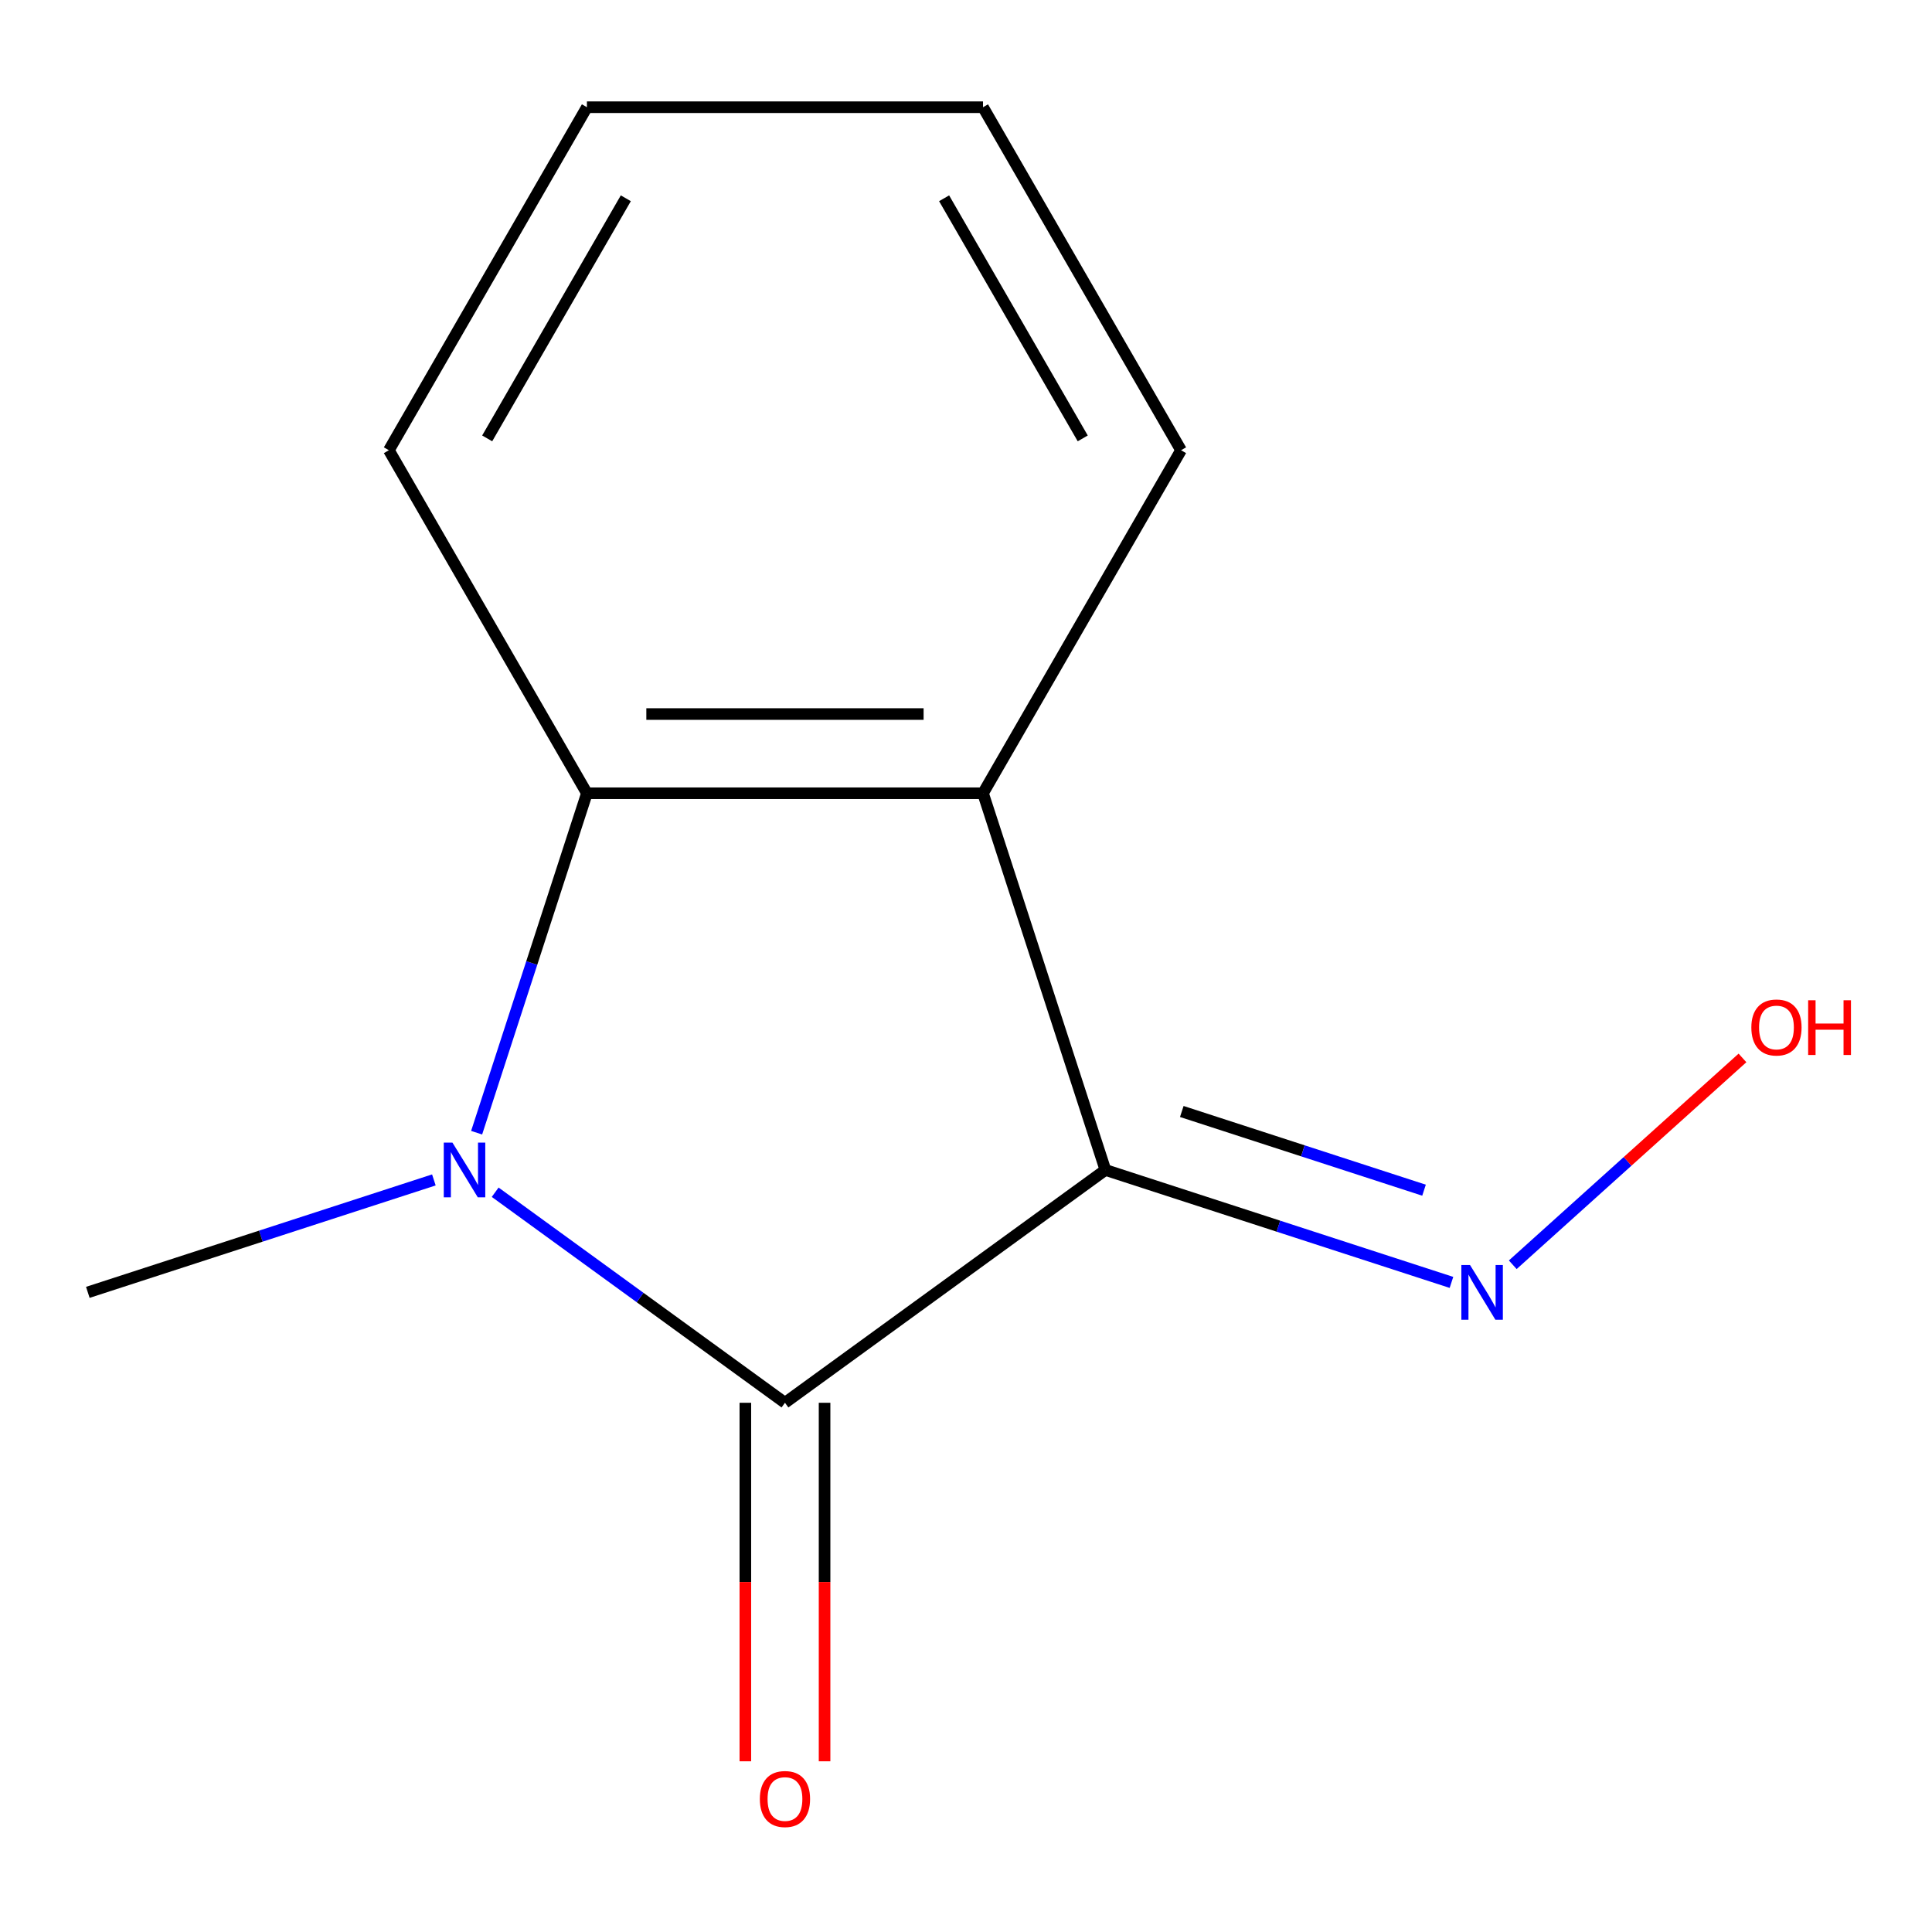 <?xml version='1.0' encoding='iso-8859-1'?>
<svg version='1.1' baseProfile='full'
              xmlns='http://www.w3.org/2000/svg'
                      xmlns:rdkit='http://www.rdkit.org/xml'
                      xmlns:xlink='http://www.w3.org/1999/xlink'
                  xml:space='preserve'
width='1000px' height='1000px' viewBox='0 0 1000 1000'>
<!-- END OF HEADER -->
<rect style='opacity:1.0;fill:#FFFFFF;stroke:none' width='1000' height='1000' x='0' y='0'> </rect>
<path class='bond-0' d='M 572.156,605.57 L 406.296,726.075' style='fill:none;fill-rule:evenodd;stroke:#000000;stroke-width:6px;stroke-linecap:butt;stroke-linejoin:miter;stroke-opacity:1' />
<path class='bond-2' d='M 572.156,605.57 L 508.803,410.589' style='fill:none;fill-rule:evenodd;stroke:#000000;stroke-width:6px;stroke-linecap:butt;stroke-linejoin:miter;stroke-opacity:1' />
<path class='bond-4' d='M 572.156,605.57 L 661.714,634.669' style='fill:none;fill-rule:evenodd;stroke:#000000;stroke-width:6px;stroke-linecap:butt;stroke-linejoin:miter;stroke-opacity:1' />
<path class='bond-4' d='M 661.714,634.669 L 751.272,663.768' style='fill:none;fill-rule:evenodd;stroke:#0000FF;stroke-width:6px;stroke-linecap:butt;stroke-linejoin:miter;stroke-opacity:1' />
<path class='bond-4' d='M 611.694,575.303 L 674.385,595.673' style='fill:none;fill-rule:evenodd;stroke:#000000;stroke-width:6px;stroke-linecap:butt;stroke-linejoin:miter;stroke-opacity:1' />
<path class='bond-4' d='M 674.385,595.673 L 737.075,616.042' style='fill:none;fill-rule:evenodd;stroke:#0000FF;stroke-width:6px;stroke-linecap:butt;stroke-linejoin:miter;stroke-opacity:1' />
<path class='bond-1' d='M 406.296,726.075 L 331.298,671.586' style='fill:none;fill-rule:evenodd;stroke:#000000;stroke-width:6px;stroke-linecap:butt;stroke-linejoin:miter;stroke-opacity:1' />
<path class='bond-1' d='M 331.298,671.586 L 256.301,617.097' style='fill:none;fill-rule:evenodd;stroke:#0000FF;stroke-width:6px;stroke-linecap:butt;stroke-linejoin:miter;stroke-opacity:1' />
<path class='bond-5' d='M 385.794,726.075 L 385.794,818.859' style='fill:none;fill-rule:evenodd;stroke:#000000;stroke-width:6px;stroke-linecap:butt;stroke-linejoin:miter;stroke-opacity:1' />
<path class='bond-5' d='M 385.794,818.859 L 385.794,911.644' style='fill:none;fill-rule:evenodd;stroke:#FF0000;stroke-width:6px;stroke-linecap:butt;stroke-linejoin:miter;stroke-opacity:1' />
<path class='bond-5' d='M 426.797,726.075 L 426.797,818.859' style='fill:none;fill-rule:evenodd;stroke:#000000;stroke-width:6px;stroke-linecap:butt;stroke-linejoin:miter;stroke-opacity:1' />
<path class='bond-5' d='M 426.797,818.859 L 426.797,911.644' style='fill:none;fill-rule:evenodd;stroke:#FF0000;stroke-width:6px;stroke-linecap:butt;stroke-linejoin:miter;stroke-opacity:1' />
<path class='bond-6' d='M 224.57,610.725 L 135.012,639.824' style='fill:none;fill-rule:evenodd;stroke:#0000FF;stroke-width:6px;stroke-linecap:butt;stroke-linejoin:miter;stroke-opacity:1' />
<path class='bond-6' d='M 135.012,639.824 L 45.455,668.923' style='fill:none;fill-rule:evenodd;stroke:#000000;stroke-width:6px;stroke-linecap:butt;stroke-linejoin:miter;stroke-opacity:1' />
<path class='bond-12' d='M 246.701,586.285 L 275.245,498.437' style='fill:none;fill-rule:evenodd;stroke:#0000FF;stroke-width:6px;stroke-linecap:butt;stroke-linejoin:miter;stroke-opacity:1' />
<path class='bond-12' d='M 275.245,498.437 L 303.788,410.589' style='fill:none;fill-rule:evenodd;stroke:#000000;stroke-width:6px;stroke-linecap:butt;stroke-linejoin:miter;stroke-opacity:1' />
<path class='bond-3' d='M 508.803,410.589 L 303.788,410.589' style='fill:none;fill-rule:evenodd;stroke:#000000;stroke-width:6px;stroke-linecap:butt;stroke-linejoin:miter;stroke-opacity:1' />
<path class='bond-3' d='M 478.051,369.586 L 334.541,369.586' style='fill:none;fill-rule:evenodd;stroke:#000000;stroke-width:6px;stroke-linecap:butt;stroke-linejoin:miter;stroke-opacity:1' />
<path class='bond-8' d='M 508.803,410.589 L 611.311,233.041' style='fill:none;fill-rule:evenodd;stroke:#000000;stroke-width:6px;stroke-linecap:butt;stroke-linejoin:miter;stroke-opacity:1' />
<path class='bond-9' d='M 303.788,410.589 L 201.281,233.041' style='fill:none;fill-rule:evenodd;stroke:#000000;stroke-width:6px;stroke-linecap:butt;stroke-linejoin:miter;stroke-opacity:1' />
<path class='bond-7' d='M 783.002,654.638 L 842.452,601.109' style='fill:none;fill-rule:evenodd;stroke:#0000FF;stroke-width:6px;stroke-linecap:butt;stroke-linejoin:miter;stroke-opacity:1' />
<path class='bond-7' d='M 842.452,601.109 L 901.901,547.581' style='fill:none;fill-rule:evenodd;stroke:#FF0000;stroke-width:6px;stroke-linecap:butt;stroke-linejoin:miter;stroke-opacity:1' />
<path class='bond-10' d='M 611.311,233.041 L 508.803,55.493' style='fill:none;fill-rule:evenodd;stroke:#000000;stroke-width:6px;stroke-linecap:butt;stroke-linejoin:miter;stroke-opacity:1' />
<path class='bond-10' d='M 560.425,226.91 L 488.67,102.627' style='fill:none;fill-rule:evenodd;stroke:#000000;stroke-width:6px;stroke-linecap:butt;stroke-linejoin:miter;stroke-opacity:1' />
<path class='bond-13' d='M 201.281,233.041 L 303.788,55.493' style='fill:none;fill-rule:evenodd;stroke:#000000;stroke-width:6px;stroke-linecap:butt;stroke-linejoin:miter;stroke-opacity:1' />
<path class='bond-13' d='M 252.167,226.91 L 323.922,102.627' style='fill:none;fill-rule:evenodd;stroke:#000000;stroke-width:6px;stroke-linecap:butt;stroke-linejoin:miter;stroke-opacity:1' />
<path class='bond-11' d='M 508.803,55.493 L 303.788,55.493' style='fill:none;fill-rule:evenodd;stroke:#000000;stroke-width:6px;stroke-linecap:butt;stroke-linejoin:miter;stroke-opacity:1' />
<path  class='atom-2' d='M 234.175 591.41
L 243.455 606.41
Q 244.375 607.89, 245.855 610.57
Q 247.335 613.25, 247.415 613.41
L 247.415 591.41
L 251.175 591.41
L 251.175 619.73
L 247.295 619.73
L 237.335 603.33
Q 236.175 601.41, 234.935 599.21
Q 233.735 597.01, 233.375 596.33
L 233.375 619.73
L 229.695 619.73
L 229.695 591.41
L 234.175 591.41
' fill='#0000FF'/>
<path  class='atom-5' d='M 760.877 654.763
L 770.157 669.763
Q 771.077 671.243, 772.557 673.923
Q 774.037 676.603, 774.117 676.763
L 774.117 654.763
L 777.877 654.763
L 777.877 683.083
L 773.997 683.083
L 764.037 666.683
Q 762.877 664.763, 761.637 662.563
Q 760.437 660.363, 760.077 659.683
L 760.077 683.083
L 756.397 683.083
L 756.397 654.763
L 760.877 654.763
' fill='#0000FF'/>
<path  class='atom-6' d='M 393.296 931.169
Q 393.296 924.369, 396.656 920.569
Q 400.016 916.769, 406.296 916.769
Q 412.576 916.769, 415.936 920.569
Q 419.296 924.369, 419.296 931.169
Q 419.296 938.049, 415.896 941.969
Q 412.496 945.849, 406.296 945.849
Q 400.056 945.849, 396.656 941.969
Q 393.296 938.089, 393.296 931.169
M 406.296 942.649
Q 410.616 942.649, 412.936 939.769
Q 415.296 936.849, 415.296 931.169
Q 415.296 925.609, 412.936 922.809
Q 410.616 919.969, 406.296 919.969
Q 401.976 919.969, 399.616 922.769
Q 397.296 925.569, 397.296 931.169
Q 397.296 936.889, 399.616 939.769
Q 401.976 942.649, 406.296 942.649
' fill='#FF0000'/>
<path  class='atom-8' d='M 906.493 531.821
Q 906.493 525.021, 909.853 521.221
Q 913.213 517.421, 919.493 517.421
Q 925.773 517.421, 929.133 521.221
Q 932.493 525.021, 932.493 531.821
Q 932.493 538.701, 929.093 542.621
Q 925.693 546.501, 919.493 546.501
Q 913.253 546.501, 909.853 542.621
Q 906.493 538.741, 906.493 531.821
M 919.493 543.301
Q 923.813 543.301, 926.133 540.421
Q 928.493 537.501, 928.493 531.821
Q 928.493 526.261, 926.133 523.461
Q 923.813 520.621, 919.493 520.621
Q 915.173 520.621, 912.813 523.421
Q 910.493 526.221, 910.493 531.821
Q 910.493 537.541, 912.813 540.421
Q 915.173 543.301, 919.493 543.301
' fill='#FF0000'/>
<path  class='atom-8' d='M 935.893 517.741
L 939.733 517.741
L 939.733 529.781
L 954.213 529.781
L 954.213 517.741
L 958.053 517.741
L 958.053 546.061
L 954.213 546.061
L 954.213 532.981
L 939.733 532.981
L 939.733 546.061
L 935.893 546.061
L 935.893 517.741
' fill='#FF0000'/>
</svg>
